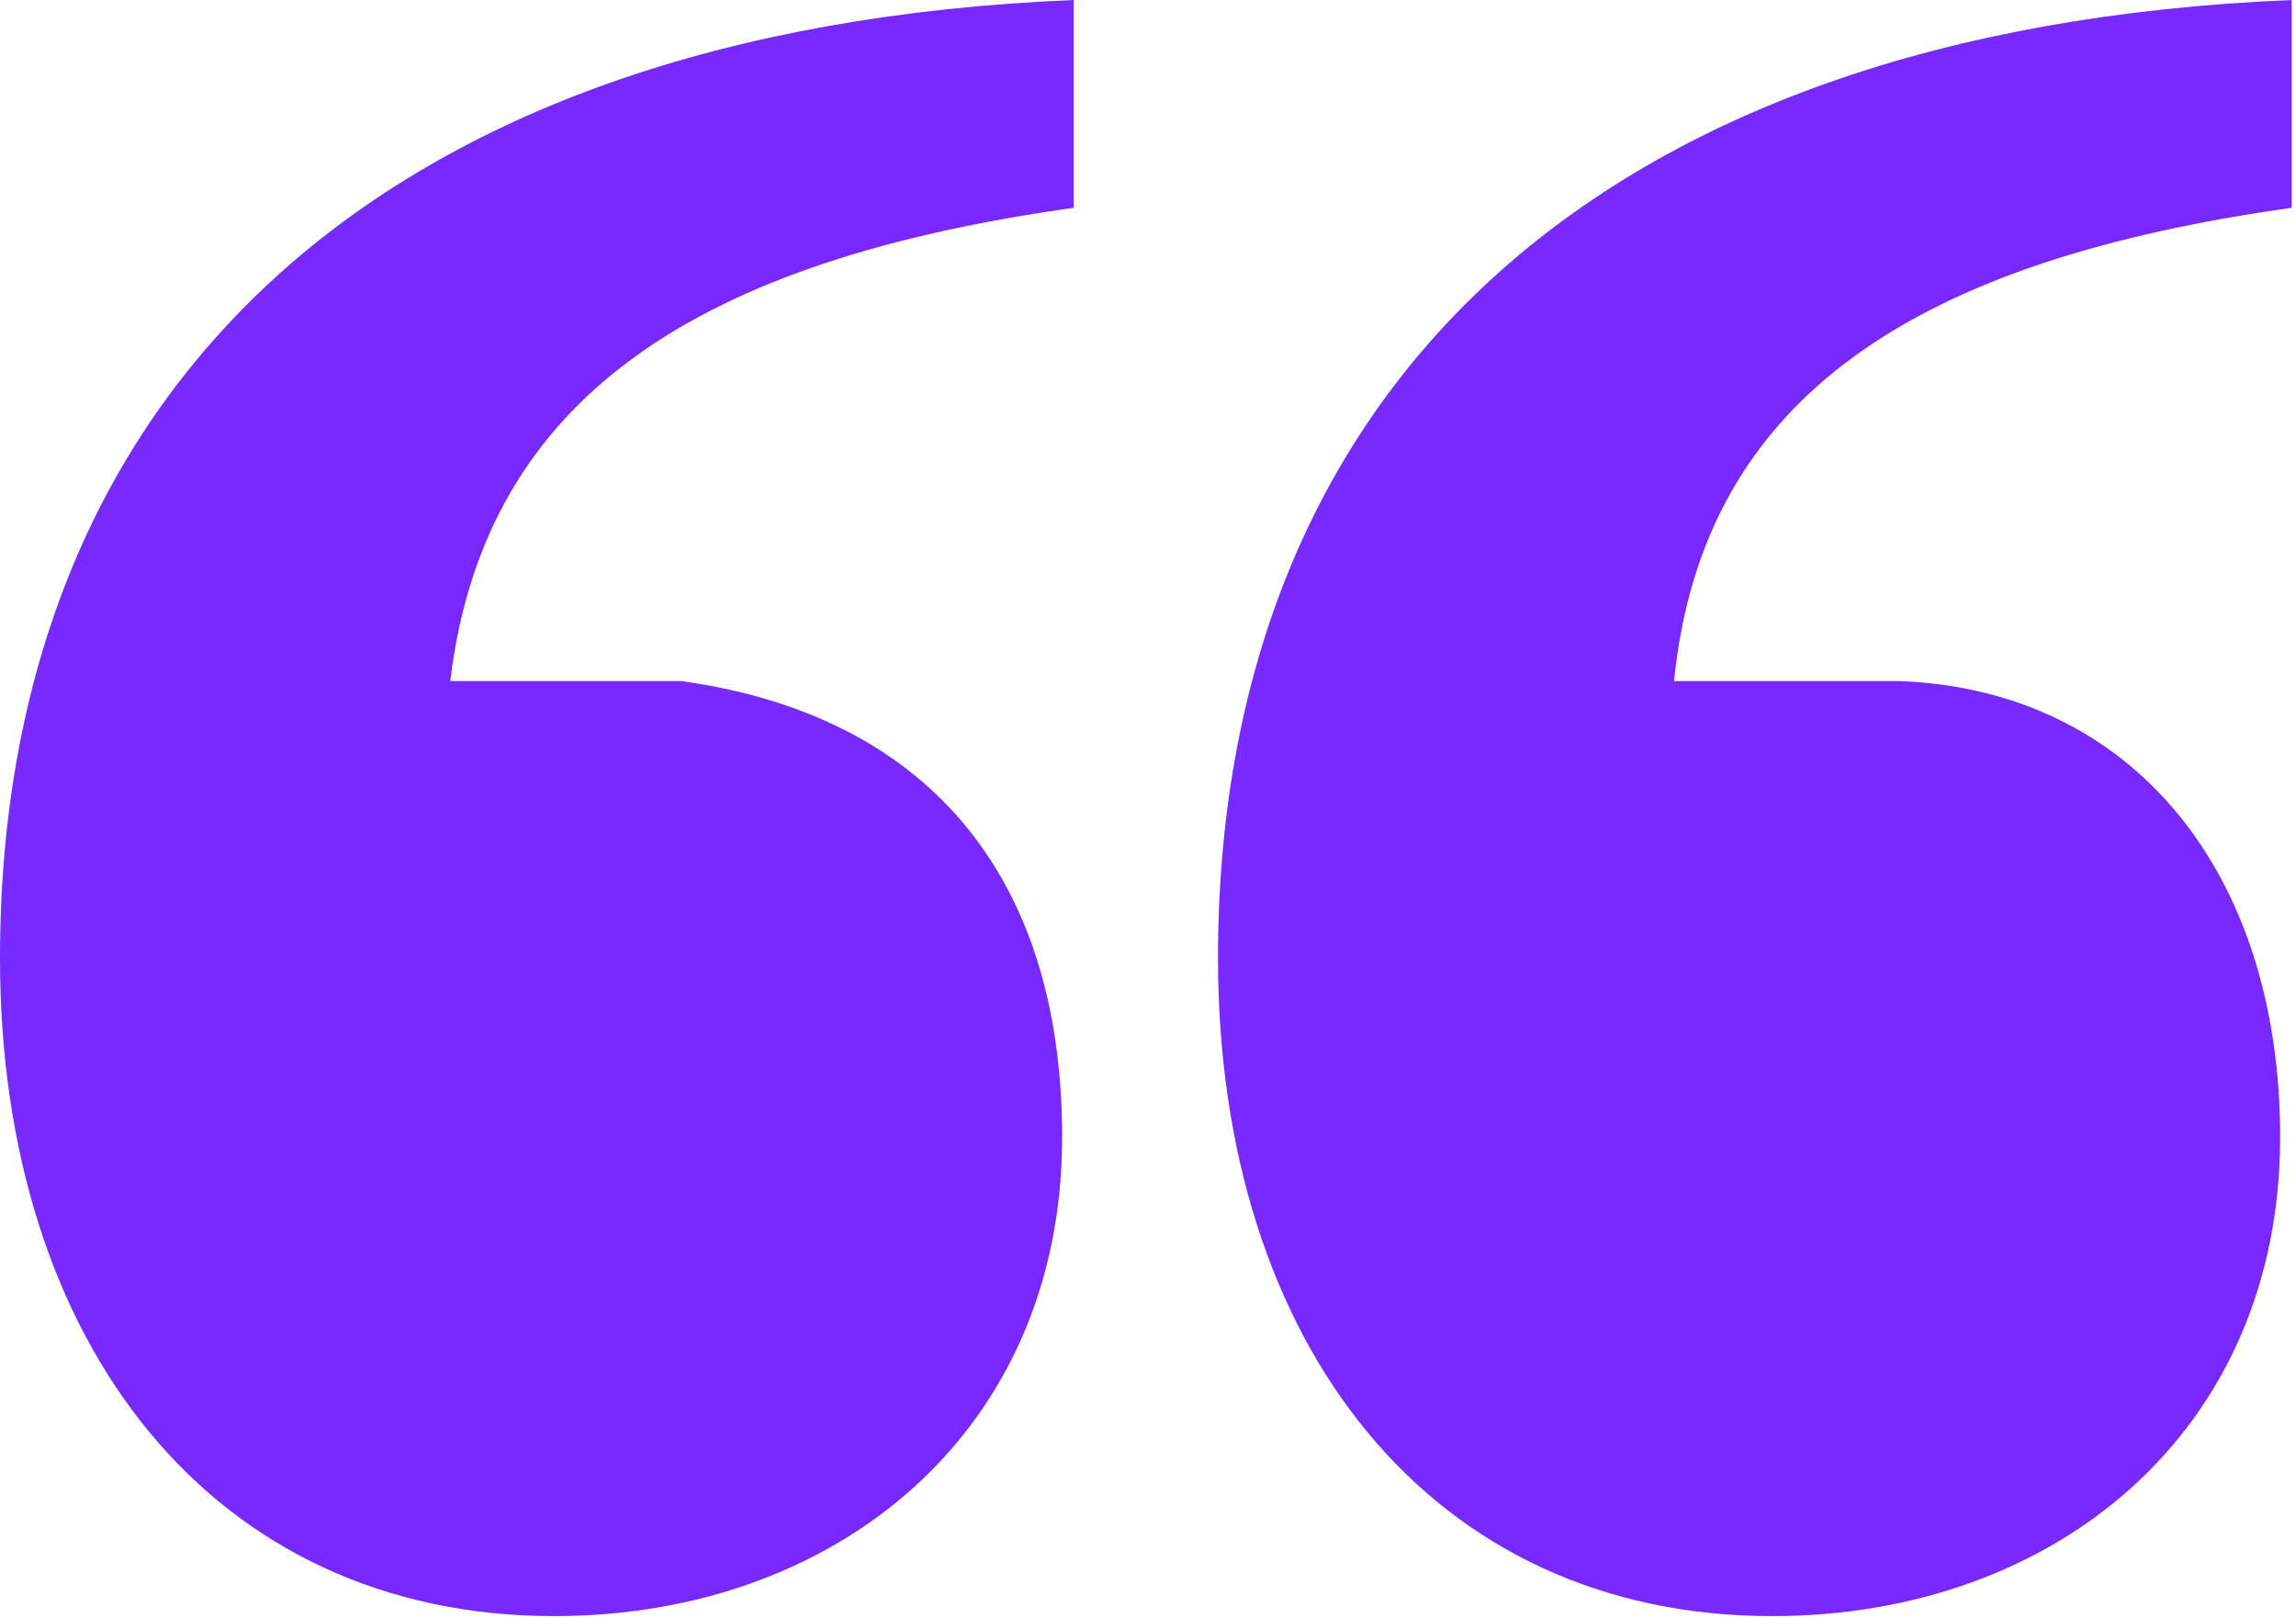<svg width="508" height="358" viewBox="0 0 508 358" fill="none" xmlns="http://www.w3.org/2000/svg">
<g clip-path="url(#clip0_4240_10639)">
<path d="M370.39 150.71C376.78 86.85 425.31 57.47 507.05 45.98V0C352.51 6.39 269.49 86.85 269.49 212.02C269.49 297.59 316.75 357.62 392.1 357.62C454.68 357.62 504.49 316.75 504.49 251.61C504.49 192.86 471.63 152.59 420.19 150.71H370.38H370.39ZM99.62 150.71C107.28 86.85 155.82 57.47 237.56 45.98V0C83.02 6.39 0 86.85 0 212.02C0 297.59 47.26 357.62 122.61 357.62C185.19 357.62 235 316.75 235 251.61C235 192.86 204.2 158.09 150.7 150.71H99.61H99.62Z" fill="#7729FF"/>
</g>
<defs>
<clipPath id="clip0_4240_10639">
<rect width="507.05" height="357.62" fill="white"/>
</clipPath>
</defs>
</svg>
